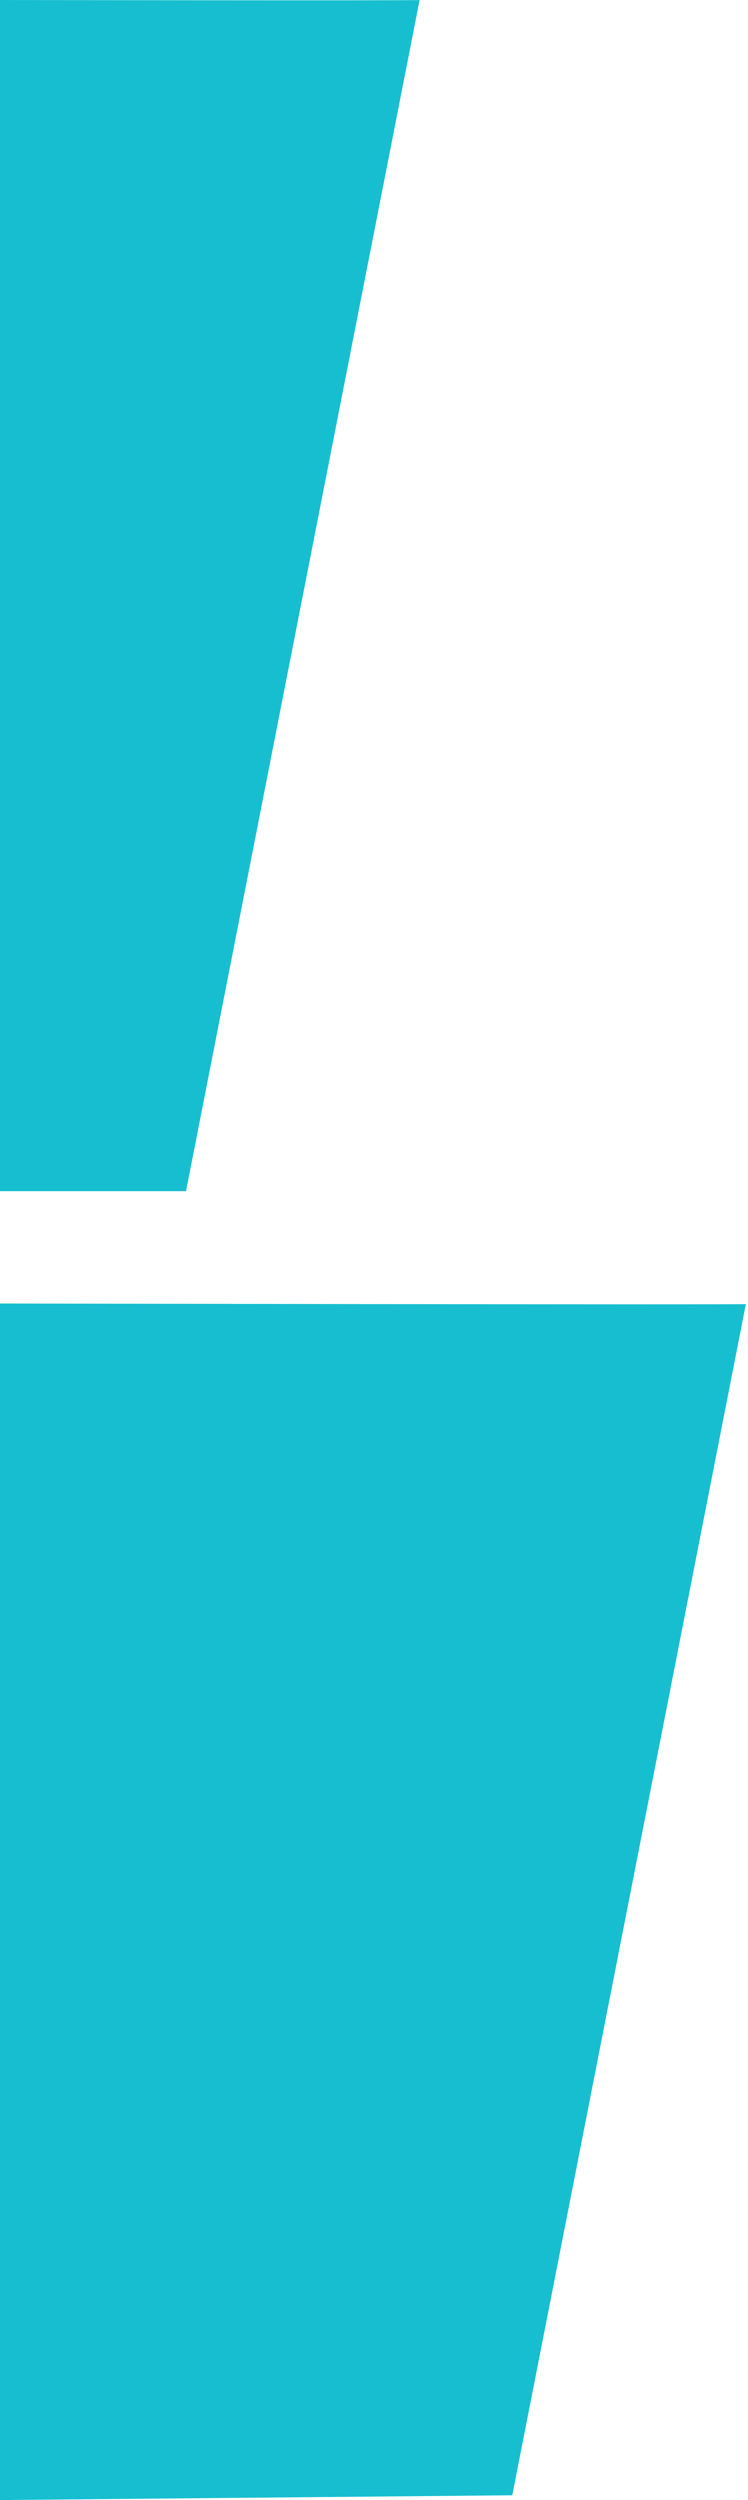 <svg width="56" height="187" viewBox="0 0 56 187" fill="none" xmlns="http://www.w3.org/2000/svg">
<g style="mix-blend-mode:darken">
<path d="M13.926 89.099L31.414 0C31.414 0.059 0 0 0 0V89.099H13.929H13.926Z" fill="#16BECF"/>
</g>
<g style="mix-blend-mode:darken">
<path d="M38.352 186.642L55.84 97.543C55.84 97.602 7.18236e-05 97.5 7.18236e-05 97.5L0 187L38.355 186.642H38.352Z" fill="#16BECF"/>
</g>
</svg>
